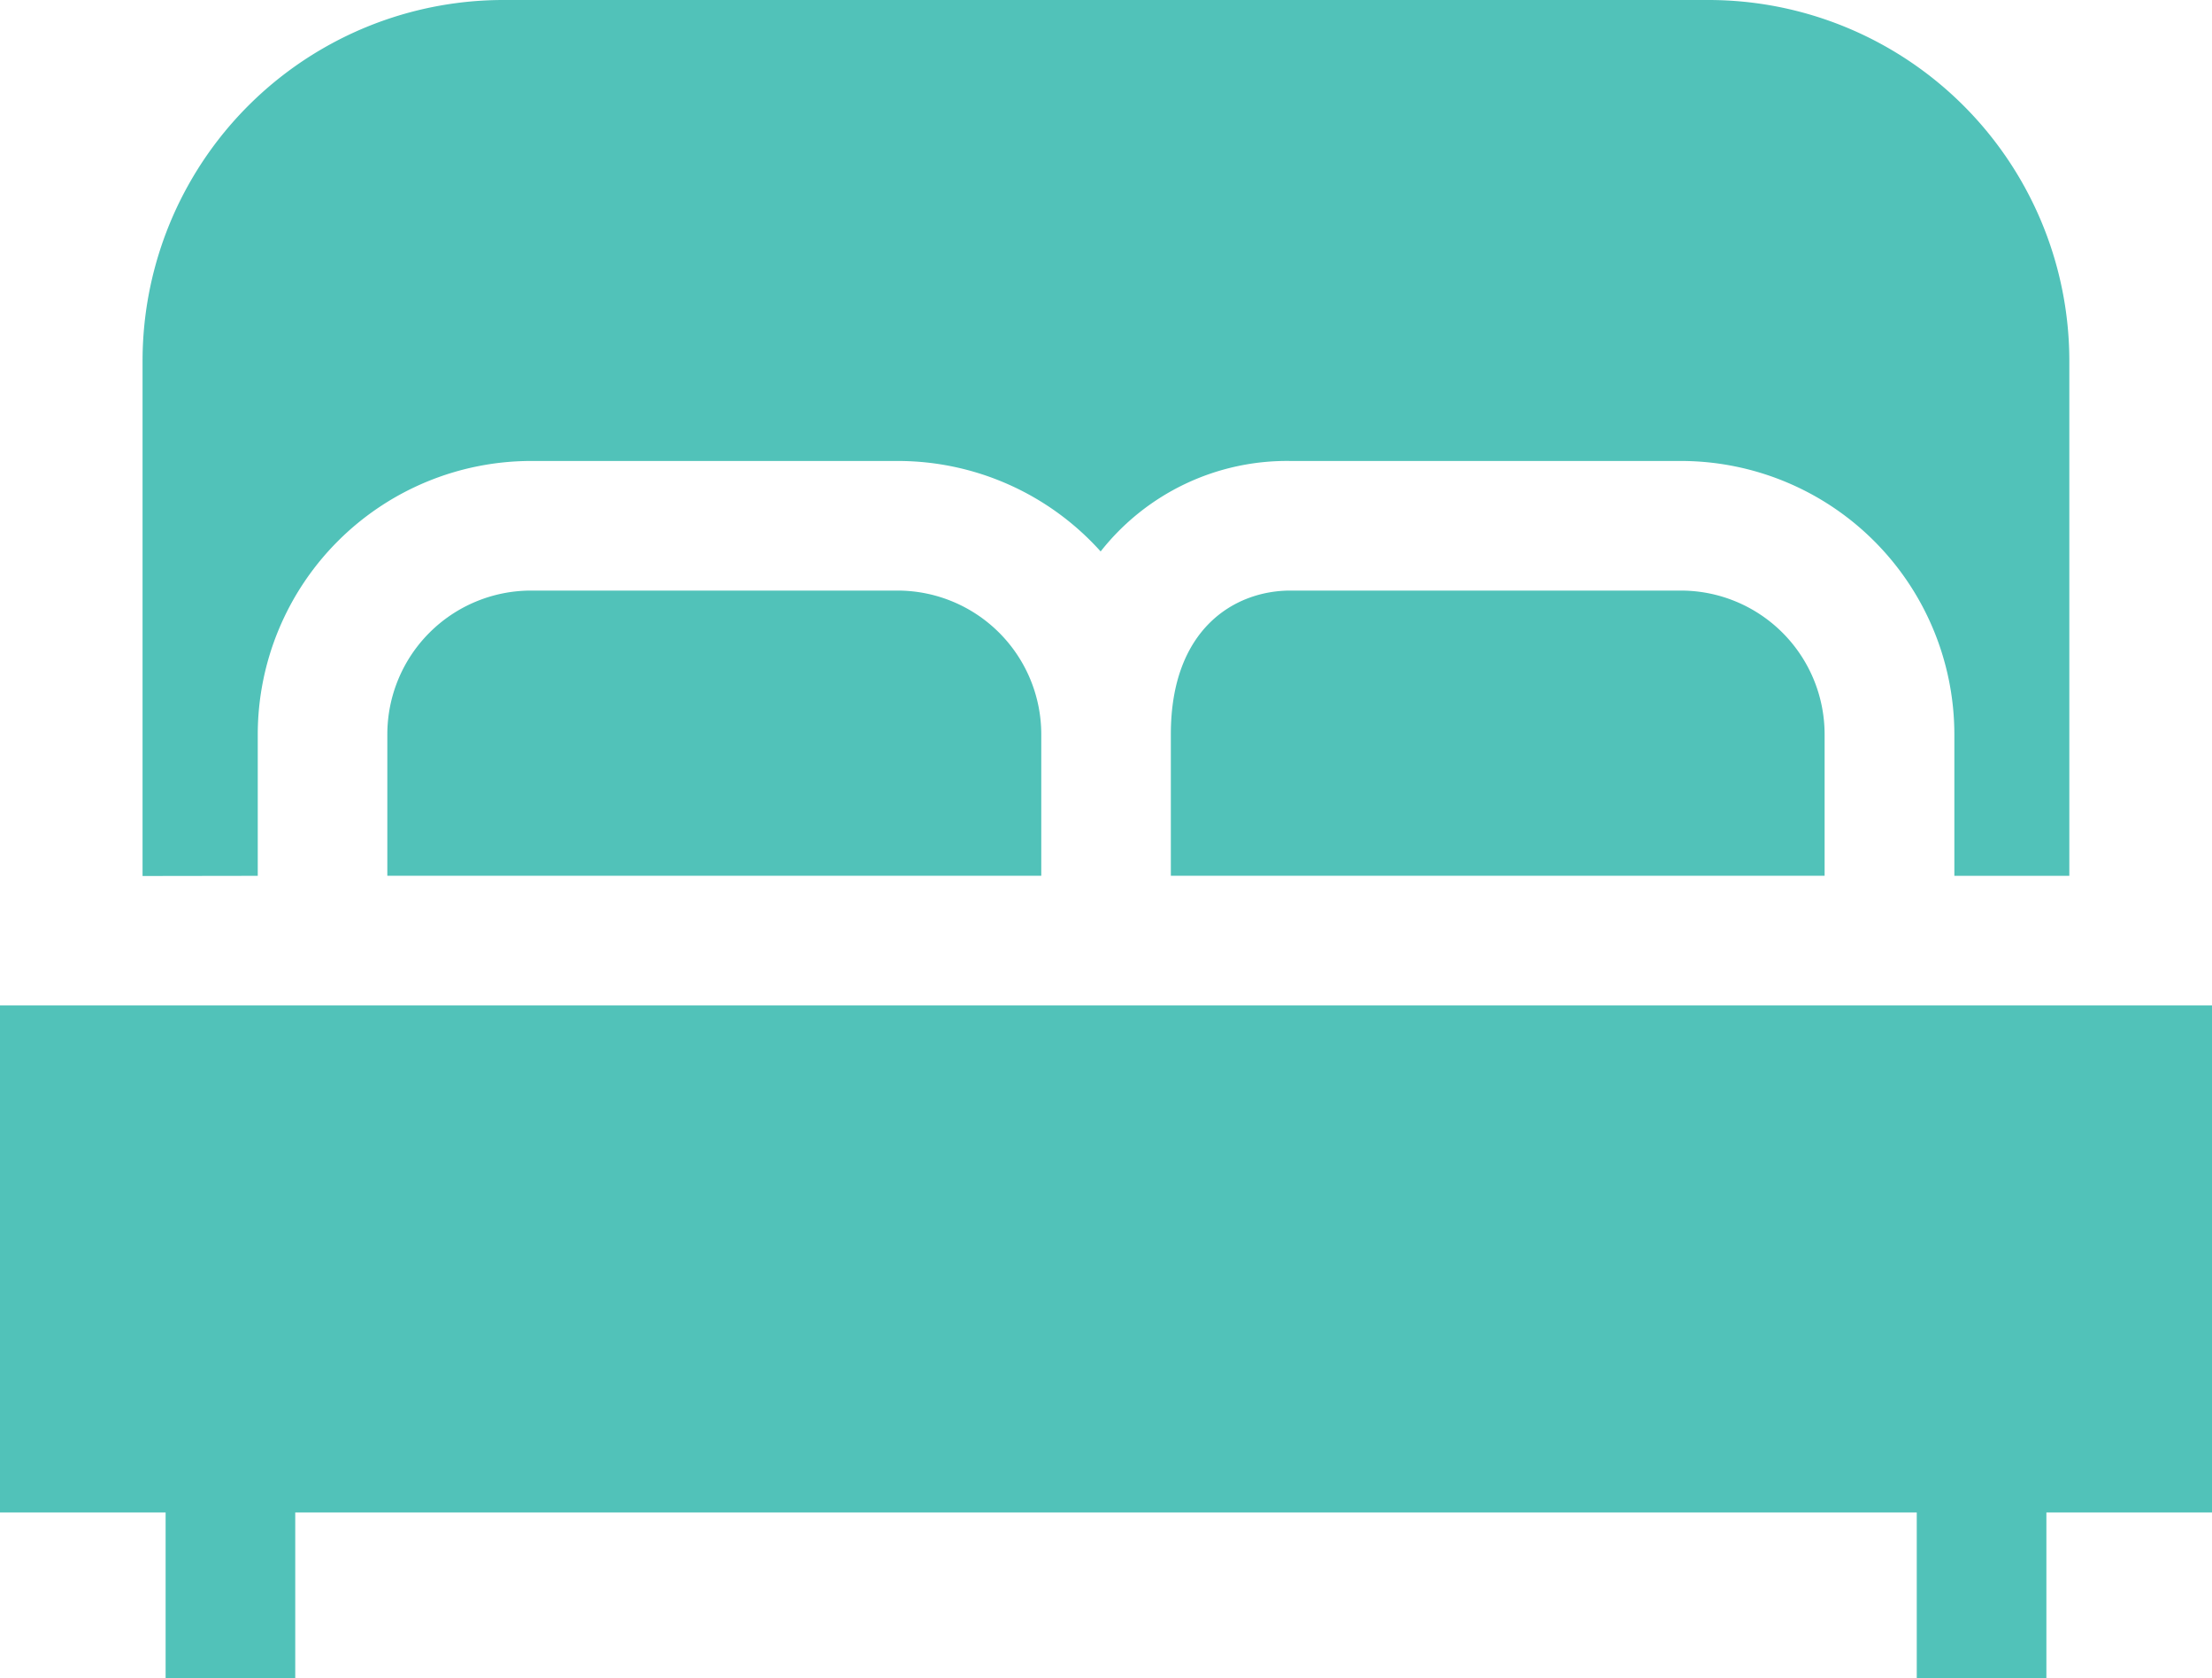 <svg id="Group_27" data-name="Group 27" xmlns="http://www.w3.org/2000/svg" xmlns:xlink="http://www.w3.org/1999/xlink" width="38" height="28.822" viewBox="0 0 38 28.822">
  <defs>
    <clipPath id="clip-path">
      <rect id="Rectangle_14" data-name="Rectangle 14" width="38" height="28.822" fill="#51c2b9"/>
    </clipPath>
  </defs>
  <g id="Group_25" data-name="Group 25" clip-path="url(#clip-path)">
    <path id="Path_24" data-name="Path 24" d="M282.232,141.564v-2.431a2.47,2.47,0,0,0-2.467-2.467h-6.711c-.947,0-2.053.646-2.053,2.467v2.431Z" transform="translate(-250.887 -126.523)" fill="#51c2b9"/>
    <path id="Path_25" data-name="Path 25" d="M100.9,139.133a2.47,2.47,0,0,0-2.467-2.467h-6.3a2.47,2.47,0,0,0-2.467,2.467v2.431H100.9v-2.431Z" transform="translate(-83.012 -126.523)" fill="#51c2b9"/>
    <path id="Path_26" data-name="Path 26" d="M34.979,15.042V12.611a4.7,4.7,0,0,1,4.694-4.694h6.3a4.683,4.683,0,0,1,3.486,1.554,4.073,4.073,0,0,1,3.261-1.554h6.711a4.7,4.7,0,0,1,4.694,4.694v2.431H66.1V6.2a6.2,6.2,0,0,0-6.2-6.2H39.2A6.2,6.2,0,0,0,33,6.2v8.845Z" transform="translate(-30.551 0)" fill="#51c2b9"/>
    <path id="Path_27" data-name="Path 27" d="M0,232.666v8.708H2.845v2.845H5.072v-2.845H32.928v2.845h2.227v-2.845H38v-8.708Z" transform="translate(0 -215.398)" fill="#51c2b9"/>
  </g>
</svg>
